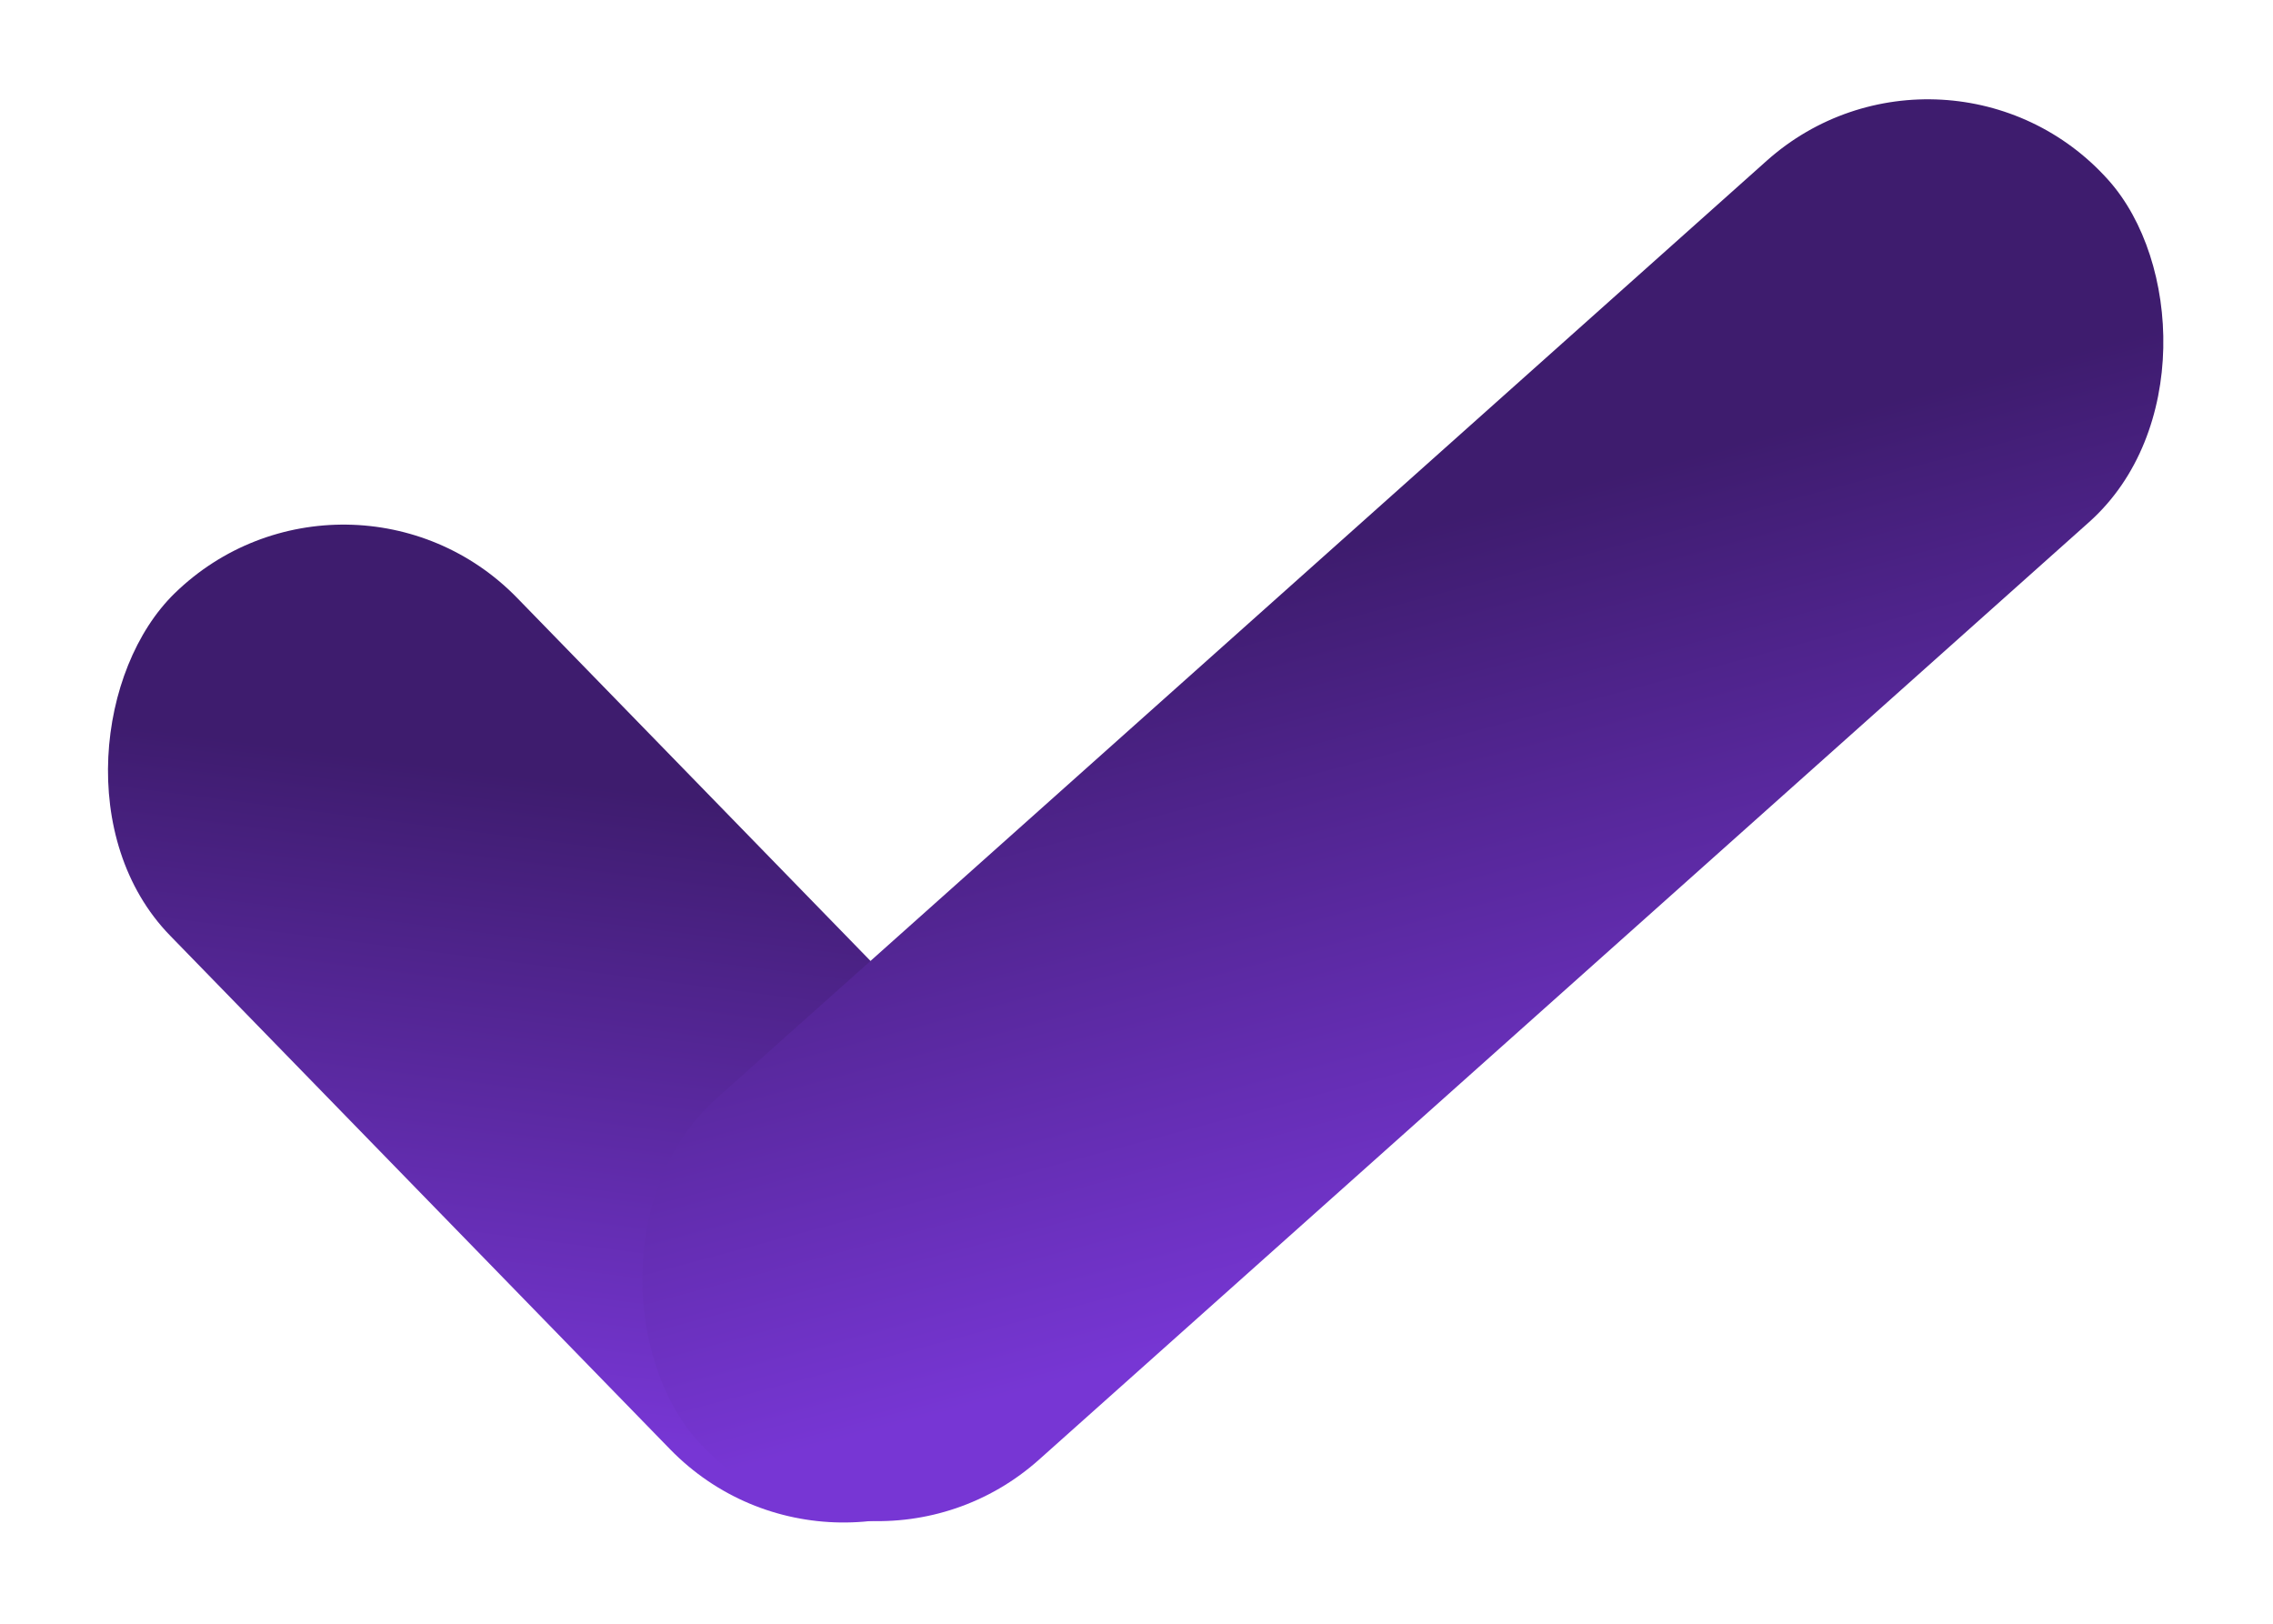 <?xml version="1.0" encoding="UTF-8"?>
<svg xmlns="http://www.w3.org/2000/svg" width="798" height="570" viewBox="0 0 798 570" fill="none">
  <rect x="294.544" y="569.656" width="421.629" height="169.993" rx="84.996" transform="rotate(-134.231 294.544 569.656)" fill="url(#paint0_linear_466_188)"></rect>
  <rect width="664.175" height="169.993" rx="84.996" transform="matrix(0.746 -0.666 -0.666 -0.746 301.379 569)" fill="url(#paint1_linear_466_188)"></rect>
  <defs>
    <linearGradient id="paint0_linear_466_188" x1="548.561" y1="726.678" x2="407.626" y2="549.295" gradientUnits="userSpaceOnUse">
      <stop stop-color="#3E1C6E"></stop>
      <stop offset="1" stop-color="#7736D4"></stop>
    </linearGradient>
    <linearGradient id="paint1_linear_466_188" x1="400.142" y1="157.021" x2="283.794" y2="-73.654" gradientUnits="userSpaceOnUse">
      <stop stop-color="#3E1C6E"></stop>
      <stop offset="1" stop-color="#7736D4"></stop>
    </linearGradient>
  </defs>
</svg>
